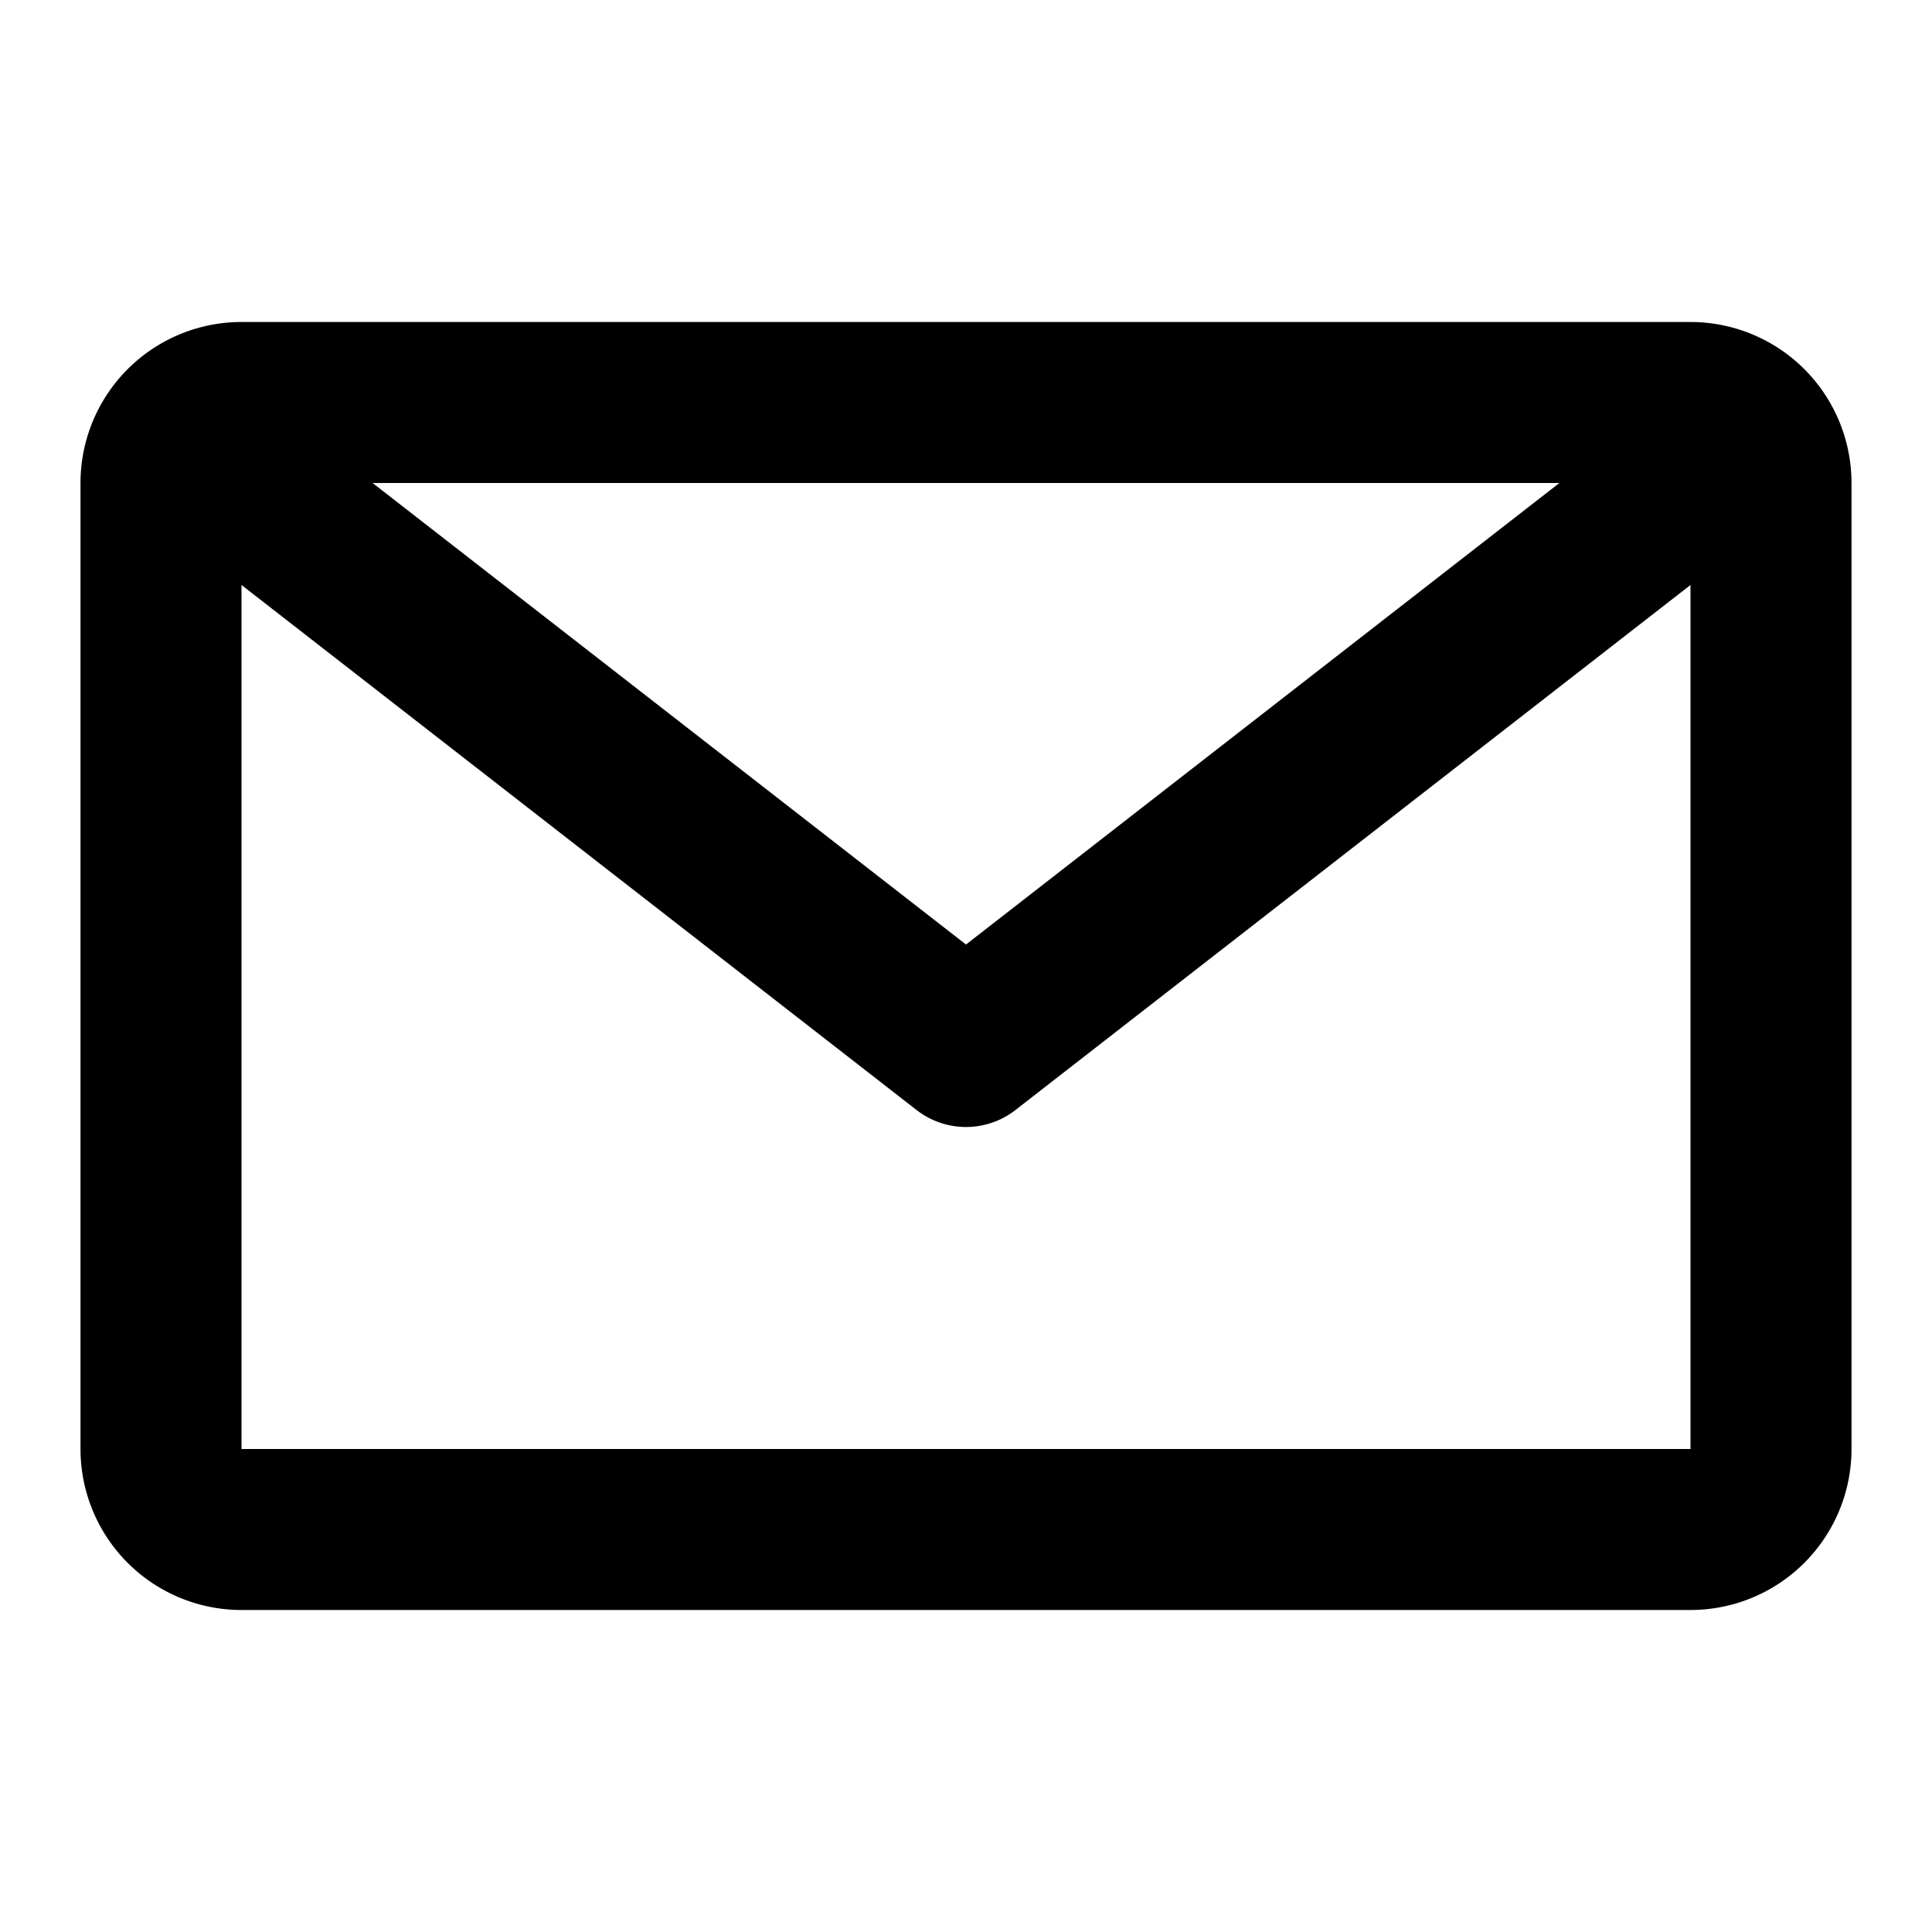 <?xml version="1.0" encoding="UTF-8"?>
<svg width="24" height="24" viewBox="0 0 24 24" fill="none"
     xmlns="http://www.w3.org/2000/svg" role="img" aria-labelledby="title">
  <title id="title">Mail / mass marketing</title>
  <path d="M3 5h18a1 1 0 0 1 1 1v12a1 1 0 0 1-1 1H3a1 1 0 0 1-1-1V6a1 1 0 0 1 1-1z"
        stroke="currentColor" stroke-width="2" stroke-linejoin="round"/>
  <path d="M3 6l9 7 9-7" stroke="currentColor" stroke-width="2" stroke-linecap="round" stroke-linejoin="round"/>
</svg>